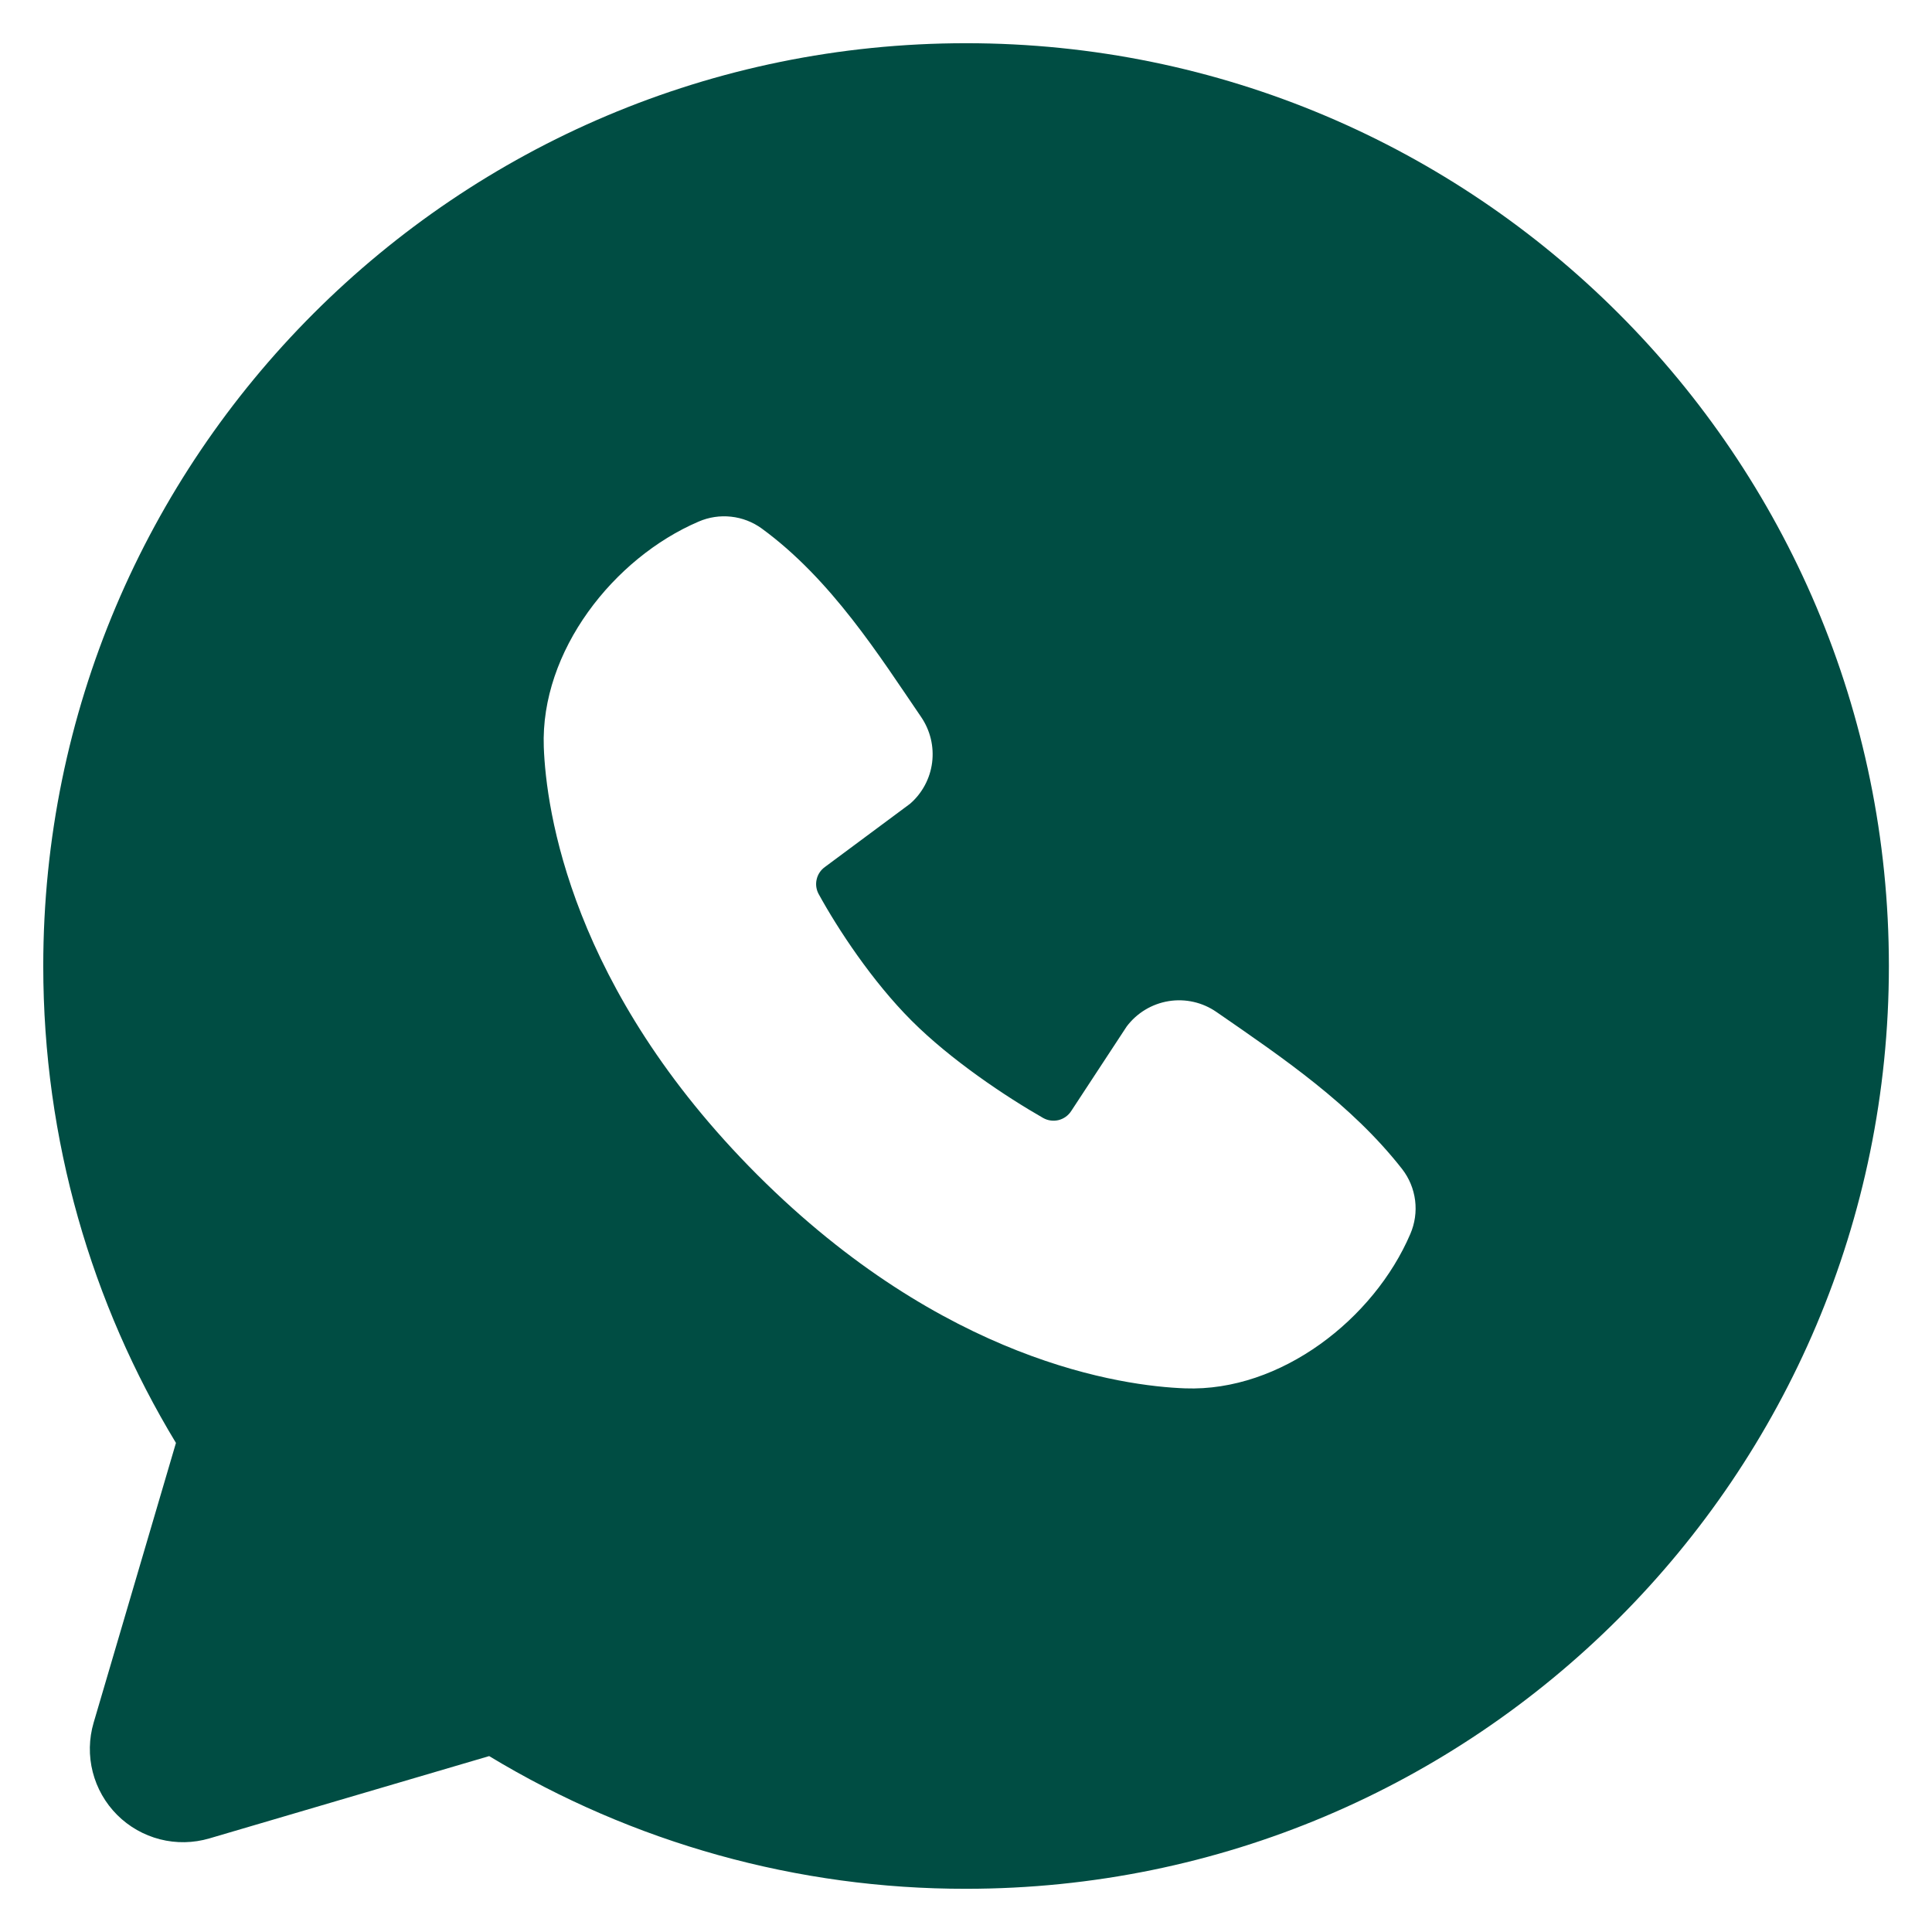 <svg width="41" height="41" viewBox="0 0 41 41" fill="none" xmlns="http://www.w3.org/2000/svg">
<path fill-rule="evenodd" clip-rule="evenodd" d="M20.501 0.917C9.685 0.917 0.918 9.684 0.918 20.5C0.918 24.201 1.946 27.668 3.734 30.621L1.987 36.558C1.887 36.899 1.88 37.261 1.968 37.605C2.056 37.95 2.235 38.264 2.486 38.515C2.737 38.766 3.052 38.945 3.396 39.033C3.74 39.121 4.102 39.114 4.443 39.014L10.381 37.267C13.433 39.114 16.934 40.088 20.501 40.083C31.317 40.083 40.085 31.316 40.085 20.5C40.085 9.684 31.317 0.917 20.501 0.917ZM16.072 24.932C20.033 28.891 23.815 29.414 25.15 29.463C27.181 29.538 29.159 27.987 29.929 26.187C30.026 25.963 30.061 25.717 30.031 25.475C30 25.233 29.906 25.003 29.756 24.81C28.683 23.439 27.232 22.454 25.814 21.475C25.518 21.27 25.154 21.188 24.799 21.246C24.444 21.304 24.125 21.497 23.909 21.785L22.734 23.576C22.672 23.673 22.576 23.742 22.465 23.77C22.354 23.797 22.236 23.781 22.137 23.725C21.34 23.269 20.178 22.494 19.344 21.659C18.51 20.825 17.781 19.717 17.372 18.971C17.321 18.876 17.306 18.766 17.331 18.661C17.355 18.556 17.416 18.464 17.503 18.401L19.313 17.057C19.571 16.833 19.738 16.521 19.781 16.182C19.824 15.842 19.741 15.499 19.548 15.216C18.67 13.932 17.648 12.299 16.166 11.216C15.974 11.077 15.75 10.99 15.515 10.965C15.28 10.939 15.043 10.975 14.826 11.069C13.024 11.84 11.466 13.818 11.54 15.853C11.589 17.188 12.112 20.97 16.072 24.932Z" fill="#004D43"/>
</svg>

